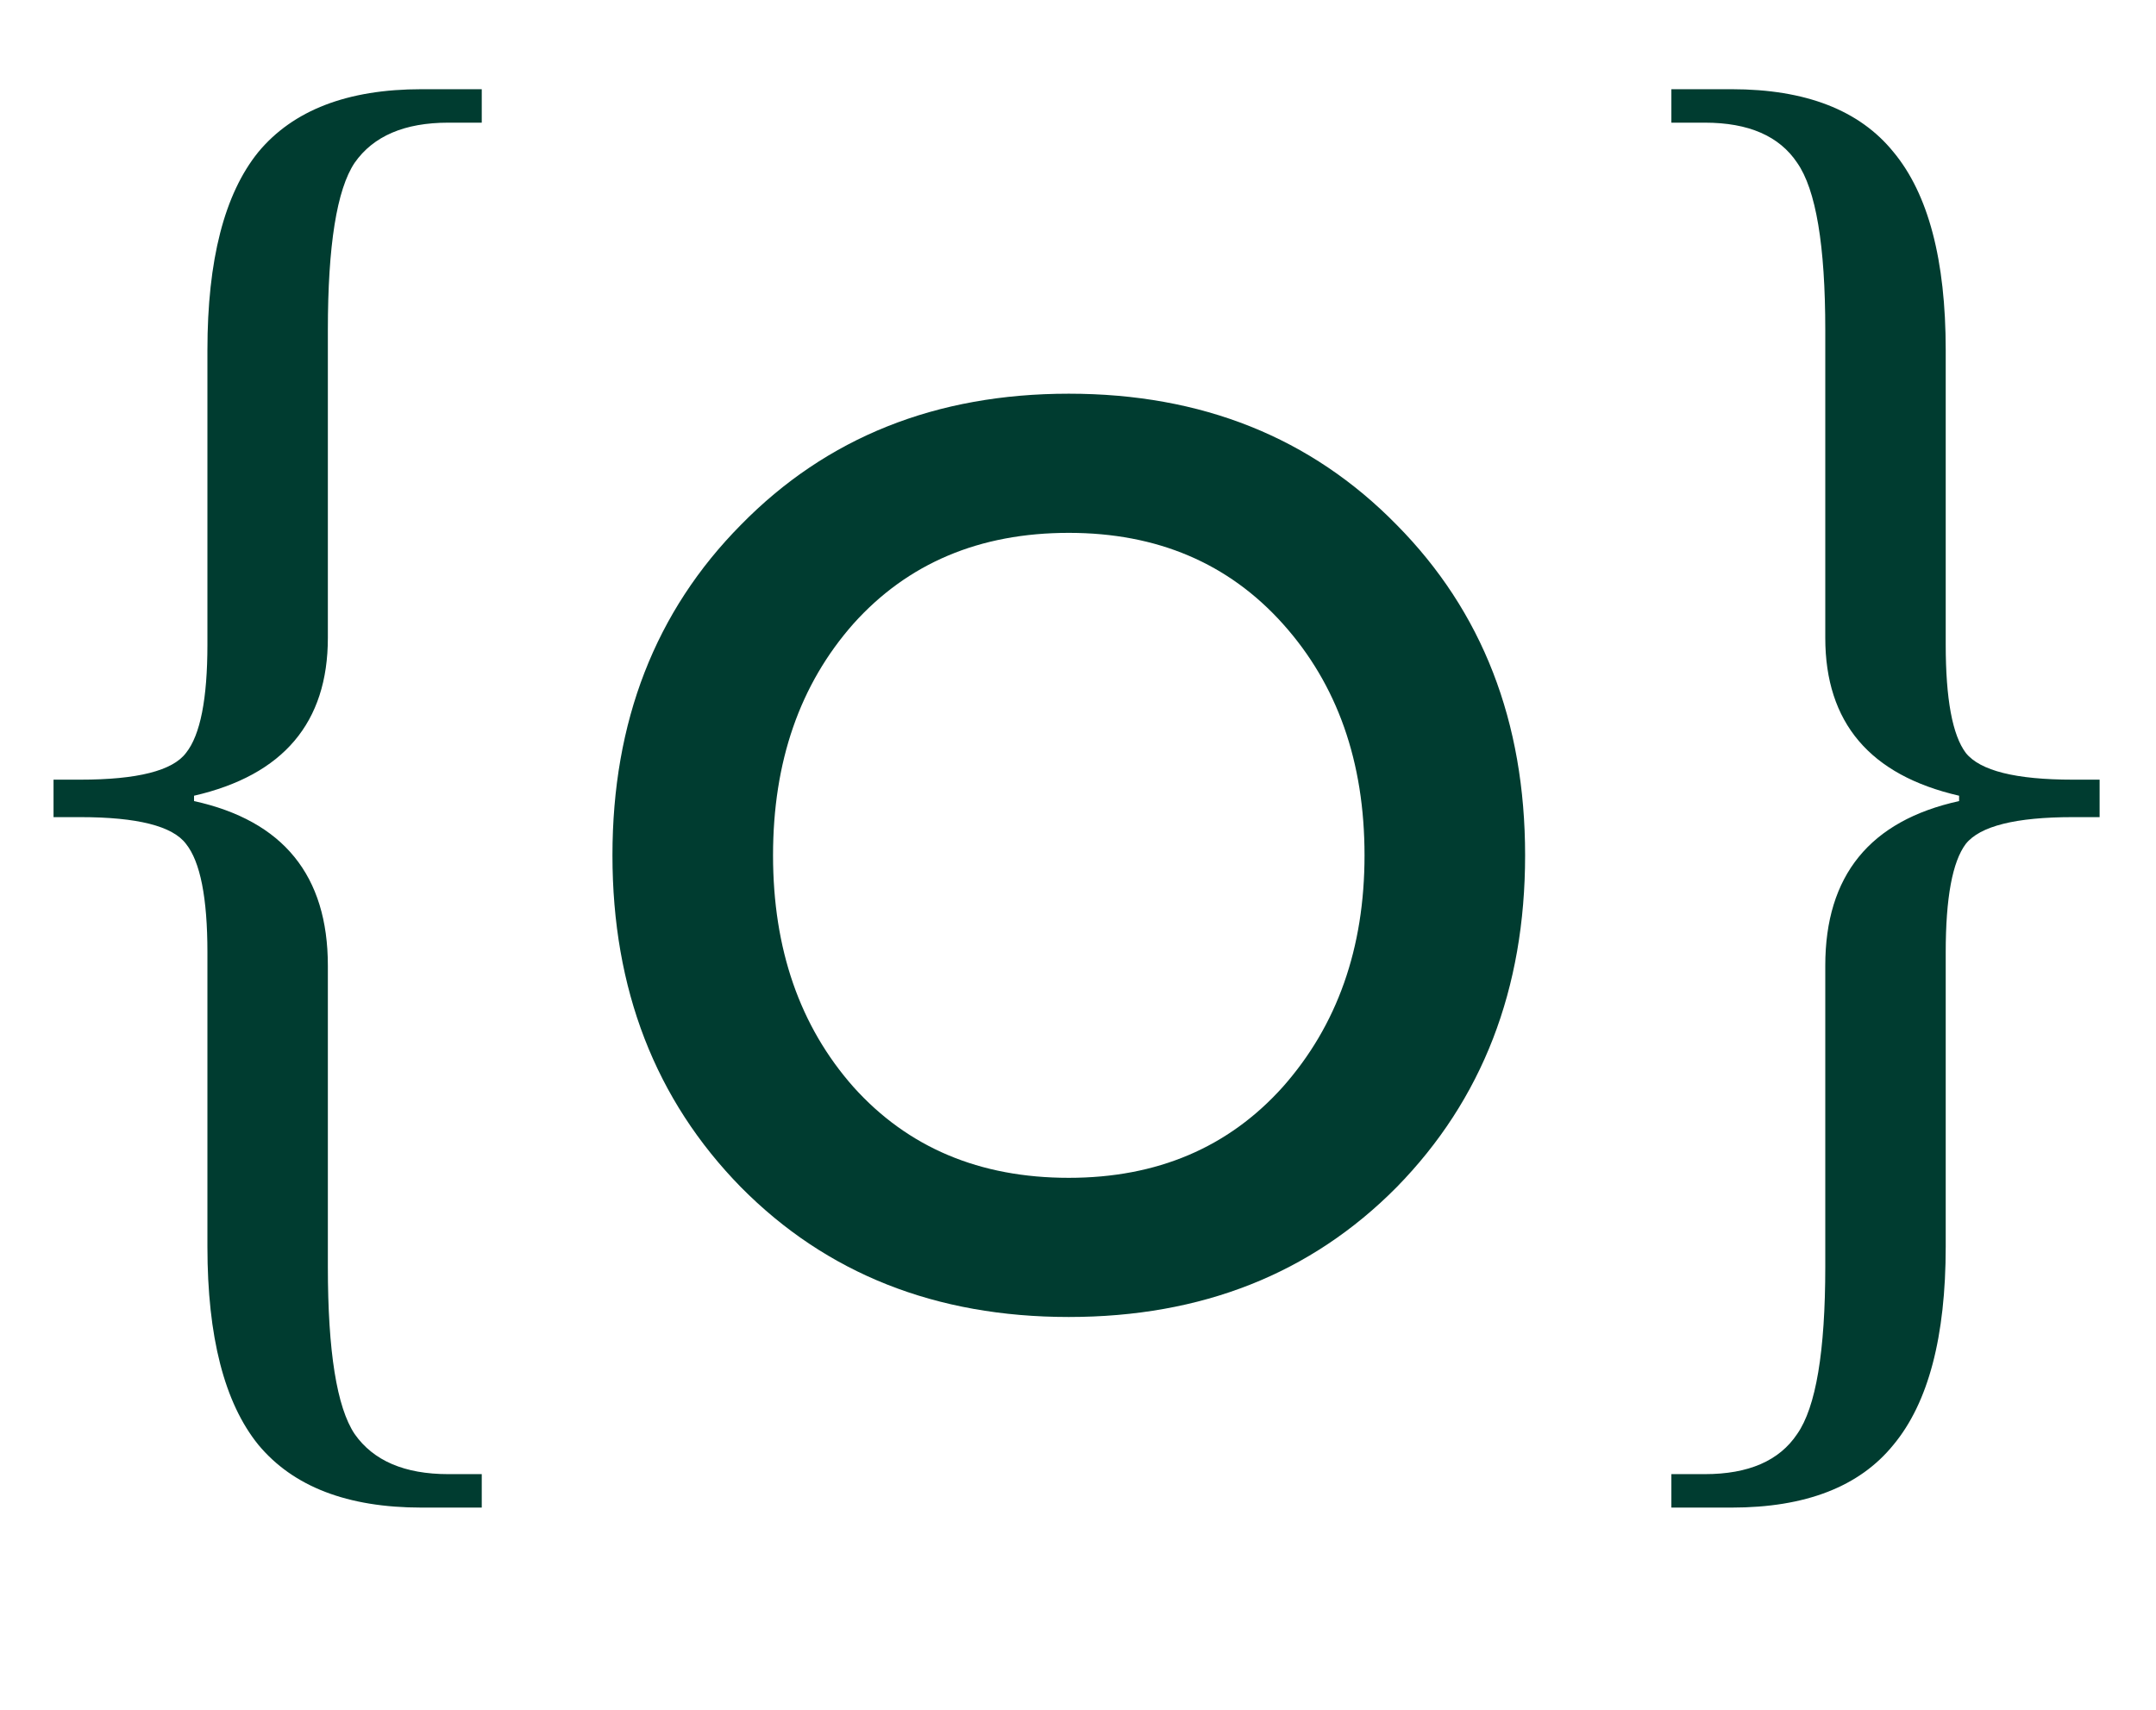 <?xml version="1.0" encoding="UTF-8"?> <svg xmlns="http://www.w3.org/2000/svg" width="58" height="46" viewBox="0 0 58 46" fill="none"><path d="M12.96 2.4V3.3H12.06C10.884 3.3 10.044 3.66 9.54 4.38C9.06 5.1 8.82 6.6 8.82 8.88V17.16C8.82 19.44 7.62 20.856 5.22 21.408V21.552C7.62 22.08 8.82 23.556 8.82 25.98V34.08C8.82 36.36 9.06 37.86 9.54 38.58C10.044 39.3 10.884 39.66 12.06 39.66H12.96V40.56H11.34C9.348 40.56 7.884 39.996 6.948 38.868C6.036 37.74 5.58 35.964 5.58 33.54V25.62C5.58 24.156 5.388 23.184 5.004 22.704C4.644 22.224 3.696 21.984 2.16 21.984H1.44V20.976H2.16C3.696 20.976 4.644 20.736 5.004 20.256C5.388 19.776 5.58 18.804 5.58 17.34V9.42C5.58 6.996 6.036 5.22 6.948 4.092C7.884 2.964 9.348 2.4 11.34 2.4H12.96ZM44.963 3.3V2.4H46.583C48.575 2.4 50.027 2.964 50.939 4.092C51.875 5.22 52.343 6.996 52.343 9.42V17.34C52.343 18.804 52.523 19.776 52.883 20.256C53.267 20.736 54.227 20.976 55.763 20.976H56.483V21.984H55.763C54.227 21.984 53.267 22.224 52.883 22.704C52.523 23.184 52.343 24.156 52.343 25.62V33.54C52.343 35.964 51.875 37.74 50.939 38.868C50.027 39.996 48.575 40.56 46.583 40.56H44.963V39.66H45.863C47.039 39.66 47.867 39.3 48.347 38.58C48.851 37.86 49.103 36.36 49.103 34.08V25.98C49.103 23.556 50.303 22.08 52.703 21.552V21.408C50.303 20.856 49.103 19.44 49.103 17.16V8.88C49.103 6.6 48.851 5.1 48.347 4.38C47.867 3.66 47.039 3.3 45.863 3.3H44.963Z" fill="#003C30"></path><path d="M37.572 31.94C35.268 34.268 32.328 35.432 28.752 35.432C25.176 35.432 22.236 34.268 19.932 31.94C17.628 29.588 16.476 26.612 16.476 23.012C16.476 19.412 17.628 16.448 19.932 14.12C22.236 11.768 25.176 10.592 28.752 10.592C32.328 10.592 35.268 11.768 37.572 14.12C39.876 16.448 41.028 19.412 41.028 23.012C41.028 26.612 39.876 29.588 37.572 31.94ZM28.752 31.688C31.128 31.688 33.048 30.872 34.512 29.24C35.976 27.584 36.708 25.508 36.708 23.012C36.708 20.492 35.976 18.416 34.512 16.784C33.048 15.152 31.128 14.336 28.752 14.336C26.352 14.336 24.42 15.152 22.956 16.784C21.516 18.416 20.796 20.492 20.796 23.012C20.796 25.532 21.516 27.608 22.956 29.24C24.42 30.872 26.352 31.688 28.752 31.688Z" fill="#003C30"></path></svg> 